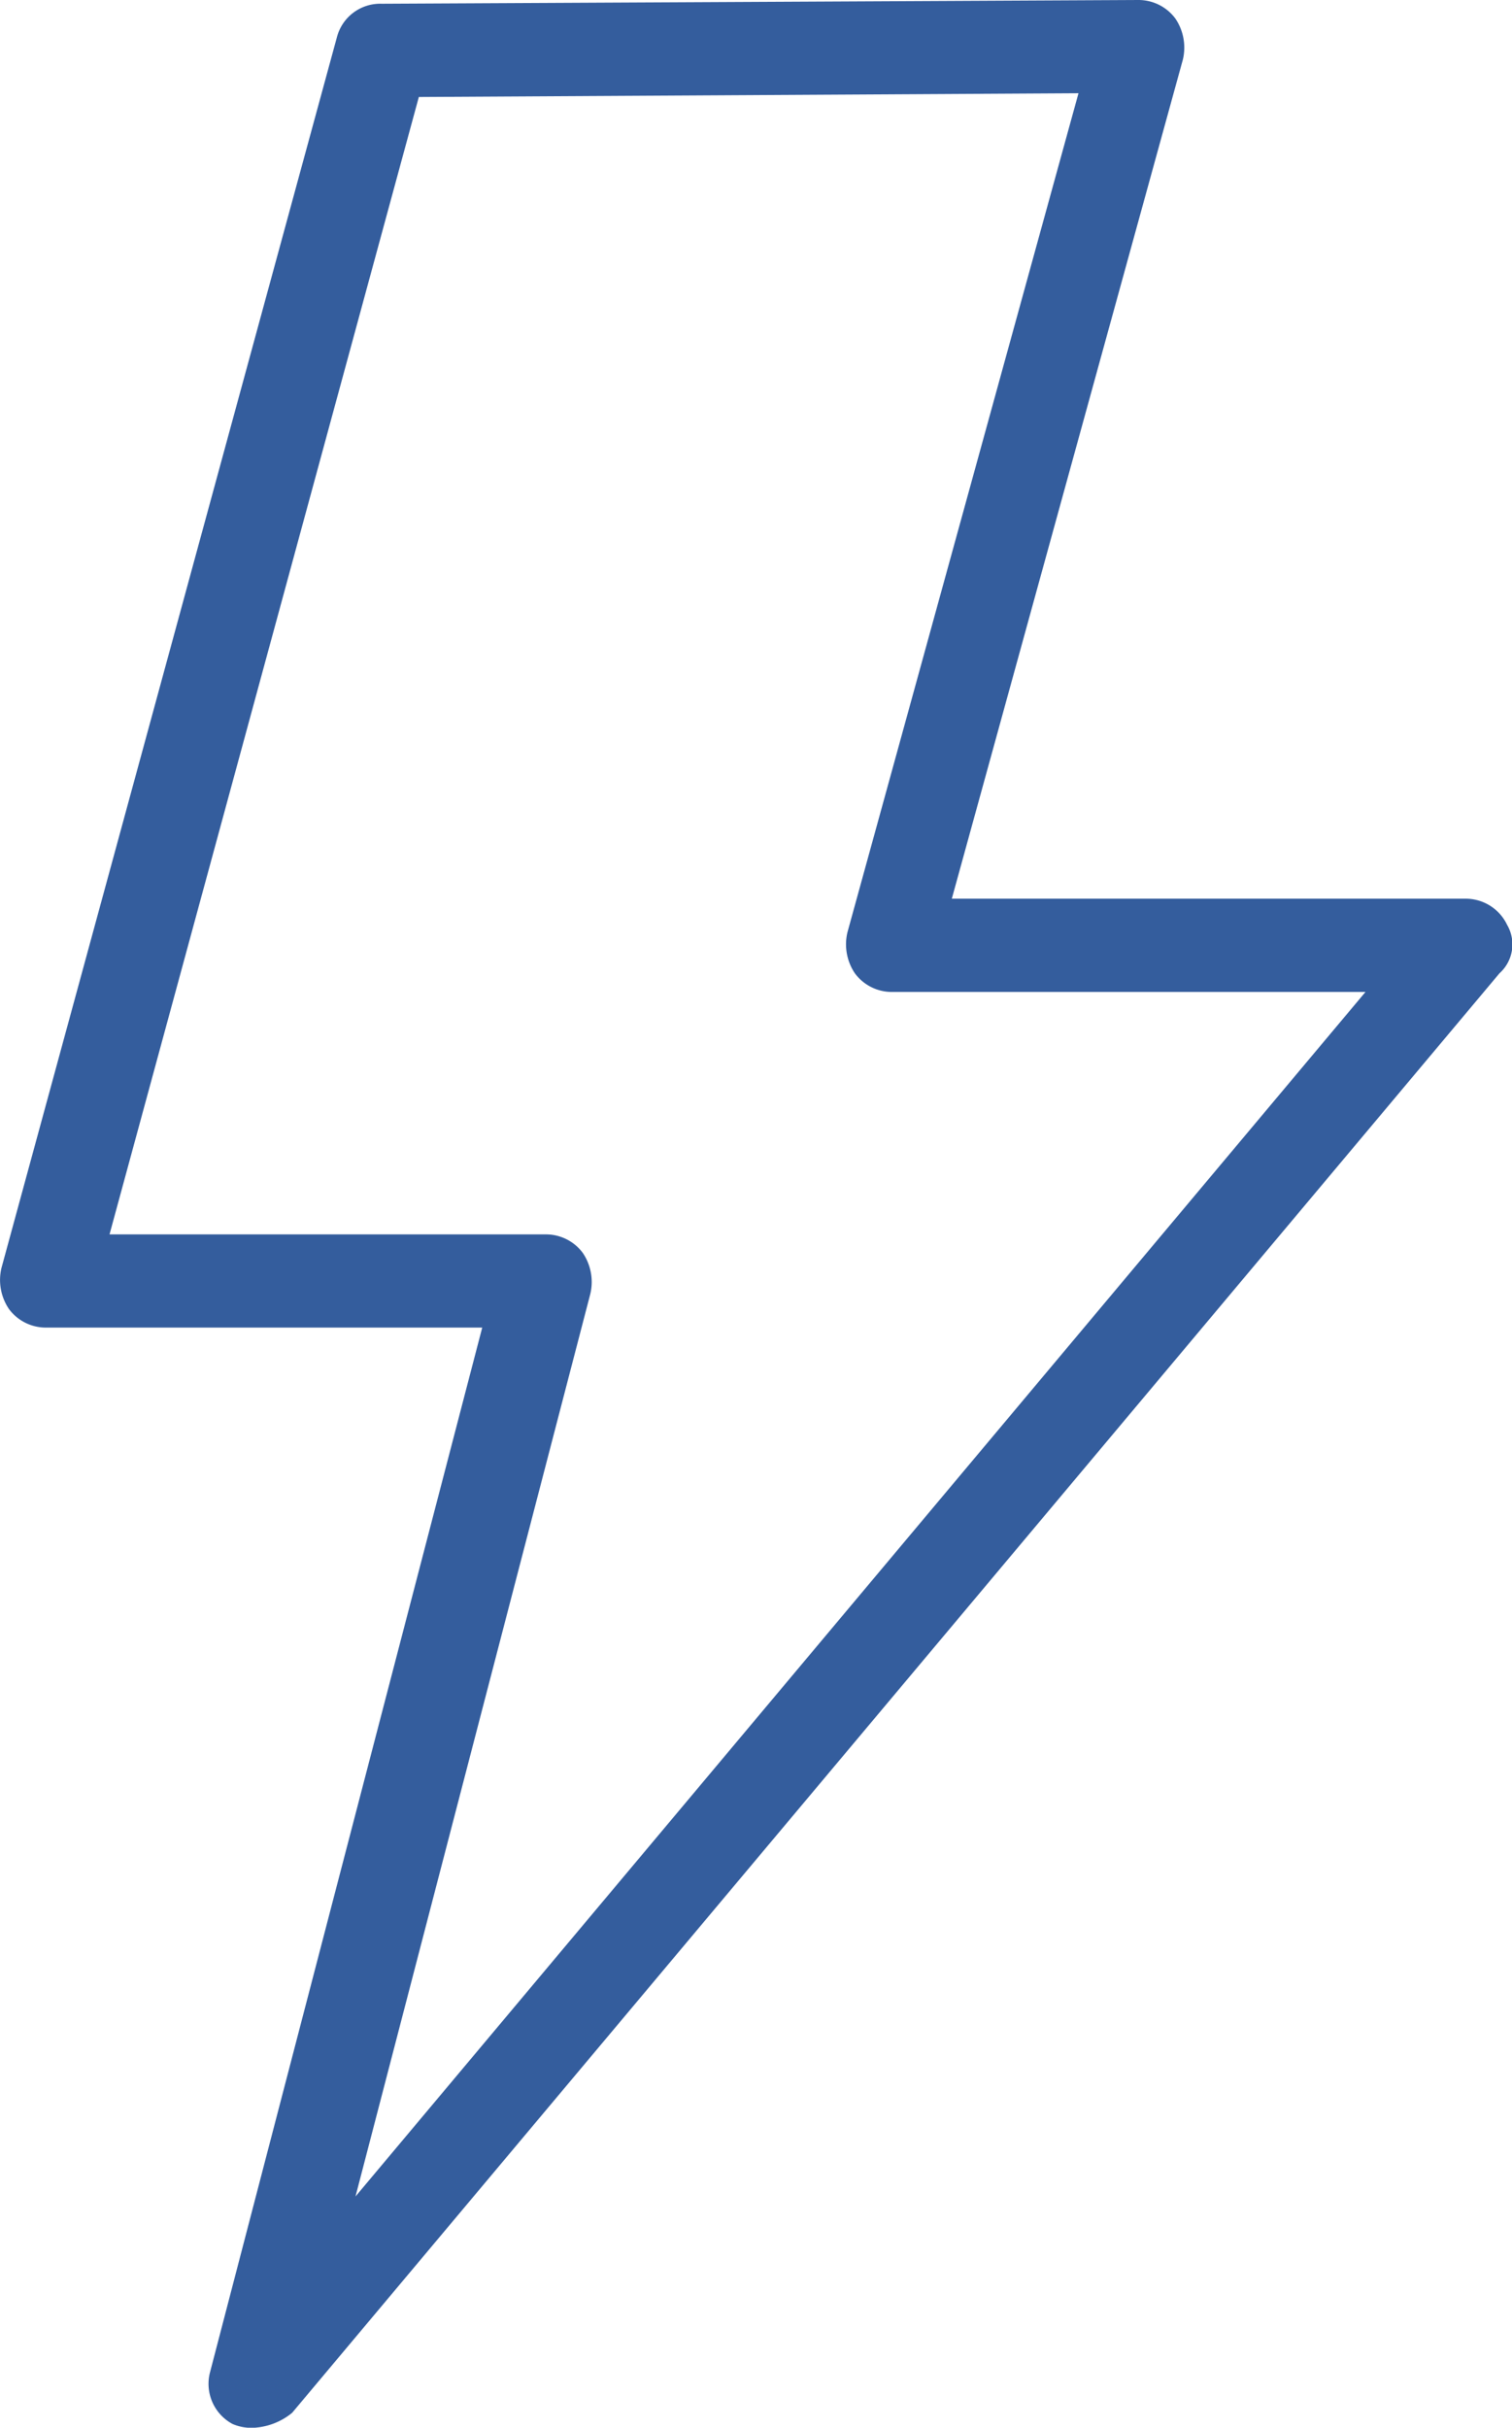 <svg xmlns="http://www.w3.org/2000/svg" width="29.887" height="47.957" viewBox="0 0 29.887 47.957">
    <path d="M189.451 165.669a.906.906 0 0 0-.81-.516h-10.166l4.567-16.575a1.023 1.023 0 0 0-.147-.81.907.907 0 0 0-.737-.368l-14.954.074a.884.884 0 0 0-.884.663l-6.63 24.31a1.023 1.023 0 0 0 .147.81.907.907 0 0 0 .737.368h8.619l-5.378 20.627a.9.9 0 0 0 .442 1.031.934.934 0 0 0 .442.074 1.309 1.309 0 0 0 .737-.295l23.864-28.435a.766.766 0 0 0 .151-.958zm-22.763 25.12 4.641-17.827a1.023 1.023 0 0 0-.147-.81.907.907 0 0 0-.737-.368h-8.619l6.114-22.468 13.039-.074-4.567 16.575a1.023 1.023 0 0 0 .147.81.907.907 0 0 0 .737.368h9.356z" transform="translate(-159.661 -147.4)" style="fill:#345d9d"/>
</svg>
